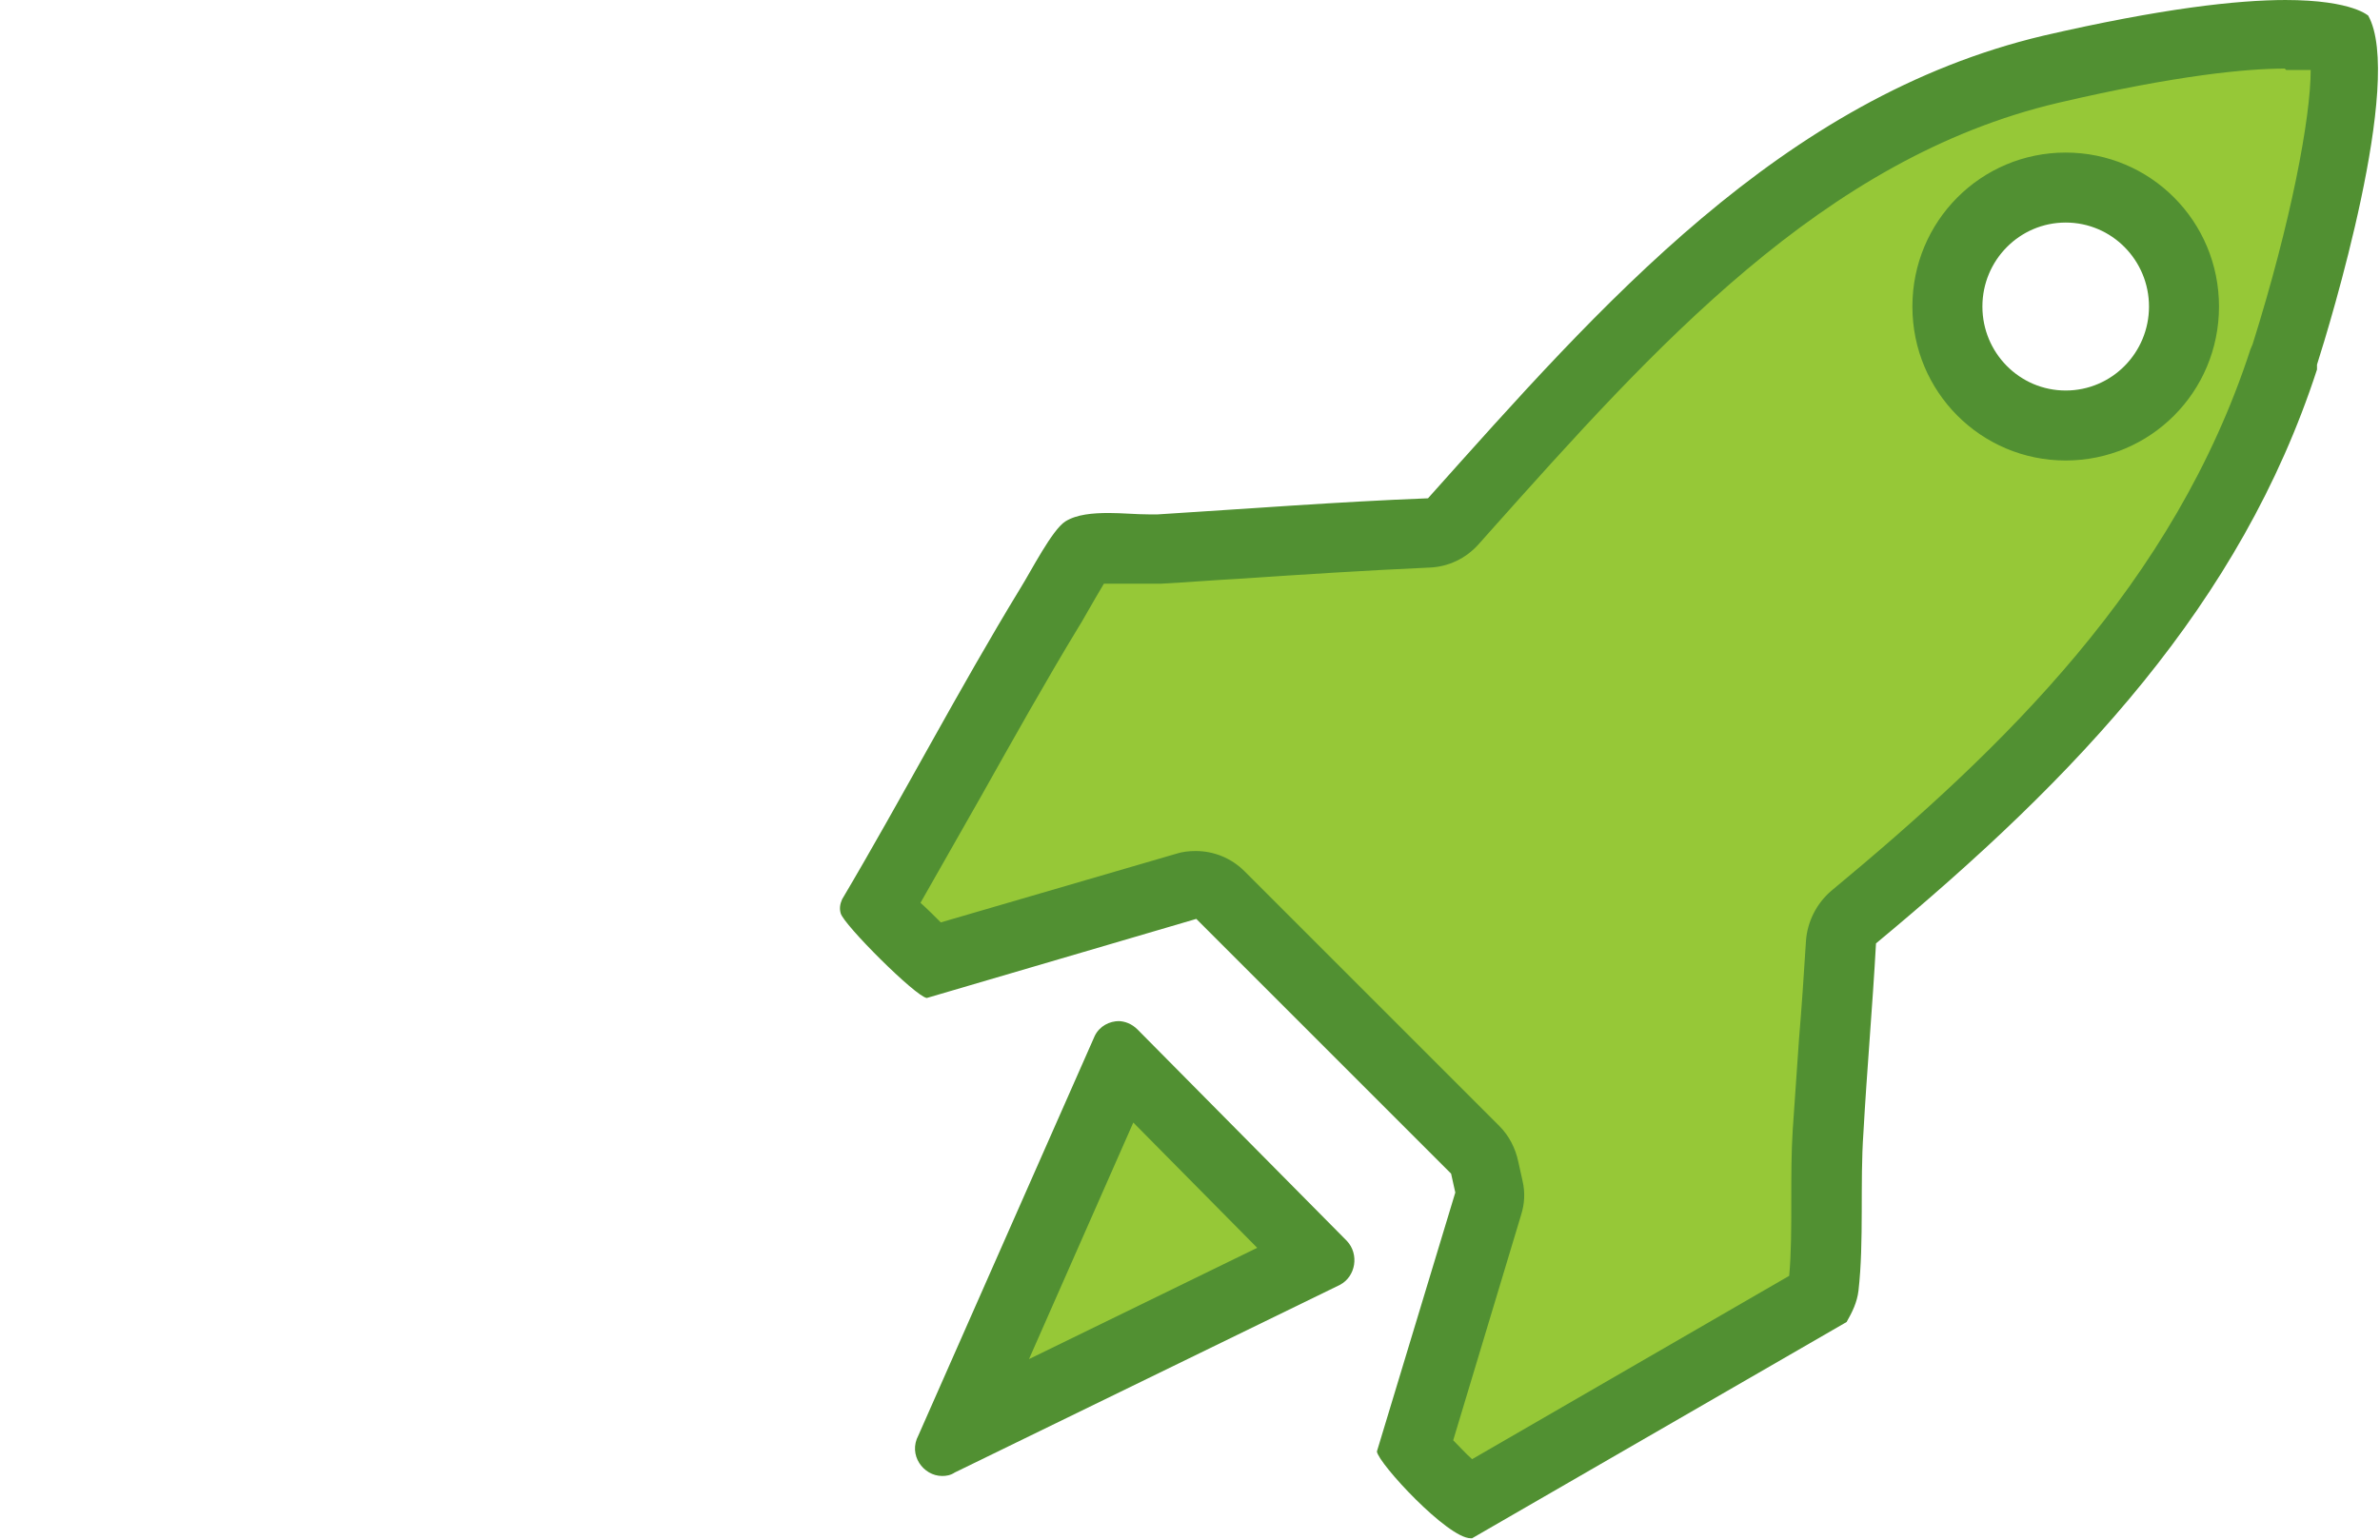<?xml version="1.0" encoding="UTF-8"?>
<svg id="Layer_1" data-name="Layer 1" xmlns="http://www.w3.org/2000/svg" viewBox="0 0 34 22">
  <defs>
    <style>
      .cls-1 {
        fill: #519032;
      }

      .cls-2 {
        fill: none;
      }

      .cls-3 {
        fill: #96c837;
      }
    </style>
  </defs>
  <rect class="cls-2" x="12" width="22" height="22"/>
  <g>
    <g>
      <polygon class="cls-3" points="16.04 15.13 18.8 17.97 13.69 20.47 16.04 15.13"/>
      <path class="cls-1" d="M16.19,16.04l1.77,1.79-3.26,1.59,1.49-3.38M15.99,14.59c-.14,0-.28.07-.35.21l-2.52,5.71c-.15.28.07.58.34.58.06,0,.12-.01.18-.05l5.5-2.68c.23-.12.28-.44.1-.63l-2.99-3.02c-.08-.08-.18-.12-.28-.12h.02Z"/>
    </g>
    <g>
      <path class="cls-3" d="M20.99,21.45c-.22-.16-.59-.54-.77-.75l1.05-3.49c.02-.08.03-.16.01-.24l-.05-.27c-.02-.1-.07-.18-.14-.25l-3.64-3.64c-.09-.09-.22-.15-.35-.15-.05,0-.09,0-.14.02l-3.63,1.06c-.21-.18-.6-.56-.78-.77.34-.58.7-1.21,1.05-1.84.46-.82.92-1.64,1.41-2.44l.13-.22c.08-.15.28-.5.37-.58h0s.09-.03.34-.03c.09,0,.48.02.57.02h.16l1.12-.07c.91-.06,1.82-.12,2.73-.16.14,0,.26-.07.35-.17l.16-.17c2.39-2.68,4.86-5.46,8.38-6.29,1.41-.33,2.54-.5,3.36-.5.46,0,.7.06.8.09.17.59-.17,2.45-.81,4.49-1.16,3.55-3.77,6.05-6.17,8.04-.11.09-.17.22-.18.36-.03.47-.06.95-.1,1.42-.03.43-.06.85-.09,1.28-.02.31-.02.64-.02.98,0,.43,0,.87-.04,1.25,0,.04-.02.09-.04.14l-5.03,2.9v-.02ZM29.51,2.69c-.93,0-1.69.76-1.69,1.7s.76,1.7,1.69,1.7,1.69-.76,1.69-1.7-.76-1.7-1.69-1.7Z"/>
      <path class="cls-1" d="M32.66,1c.14,0,.26,0,.35,0,0,.68-.28,2.17-.83,3.92h0s-.02.05-.03.07c-1.09,3.35-3.53,5.7-5.99,7.74-.21.18-.34.44-.36.71-.03.47-.06.94-.1,1.41-.03.43-.06.86-.09,1.3-.02.32-.02.66-.02,1.01,0,.37,0,.75-.03,1.07l-4.53,2.62c-.09-.08-.18-.18-.27-.27l.97-3.22c.05-.16.06-.32.02-.49l-.06-.27c-.04-.19-.13-.37-.27-.51l-3.64-3.64c-.19-.19-.44-.29-.7-.29-.09,0-.19.01-.28.04l-3.36.98c-.09-.09-.19-.19-.29-.28.29-.51.58-1.02.87-1.53.45-.8.92-1.64,1.4-2.43.04-.06.08-.14.14-.24.05-.09.14-.24.21-.36h.82c.37-.02.74-.05,1.11-.07.89-.06,1.82-.12,2.72-.16.27-.01.52-.13.7-.33l.16-.18c2.34-2.62,4.76-5.34,8.12-6.13,1.71-.4,2.71-.49,3.24-.49M29.51,6.58c1.21,0,2.19-.98,2.19-2.2s-.98-2.2-2.19-2.2-2.19.98-2.19,2.2.98,2.2,2.19,2.2M15.86,8.22h0M32.66,0c-.7,0-1.78.12-3.47.51-3.75.89-6.33,3.86-8.79,6.61-1.29.05-2.58.15-3.86.23h-.13c-.18,0-.38-.02-.57-.02-.23,0-.46.02-.62.12-.19.12-.49.71-.64.95-.89,1.46-1.68,2.98-2.55,4.45-.03.07-.04.13-.02.2.04.16,1.07,1.19,1.23,1.21l3.85-1.13,3.64,3.64.06.27-1.12,3.7c.02.17,1.01,1.24,1.34,1.24h.02l5.35-3.09c.08-.14.15-.28.17-.45.08-.7.02-1.54.07-2.25.05-.9.13-1.8.18-2.71,2.88-2.39,5.21-4.85,6.3-8.2h0s0-.01,0-.04c0-.01,0-.02,0-.03.18-.56,1.25-4.07.73-4.99.01.02-.19-.22-1.19-.22h0ZM29.51,5.58c-.66,0-1.19-.54-1.19-1.2s.53-1.2,1.19-1.2,1.19.54,1.19,1.2-.53,1.2-1.19,1.2h0Z"/>
    </g>
  </g>
</svg>